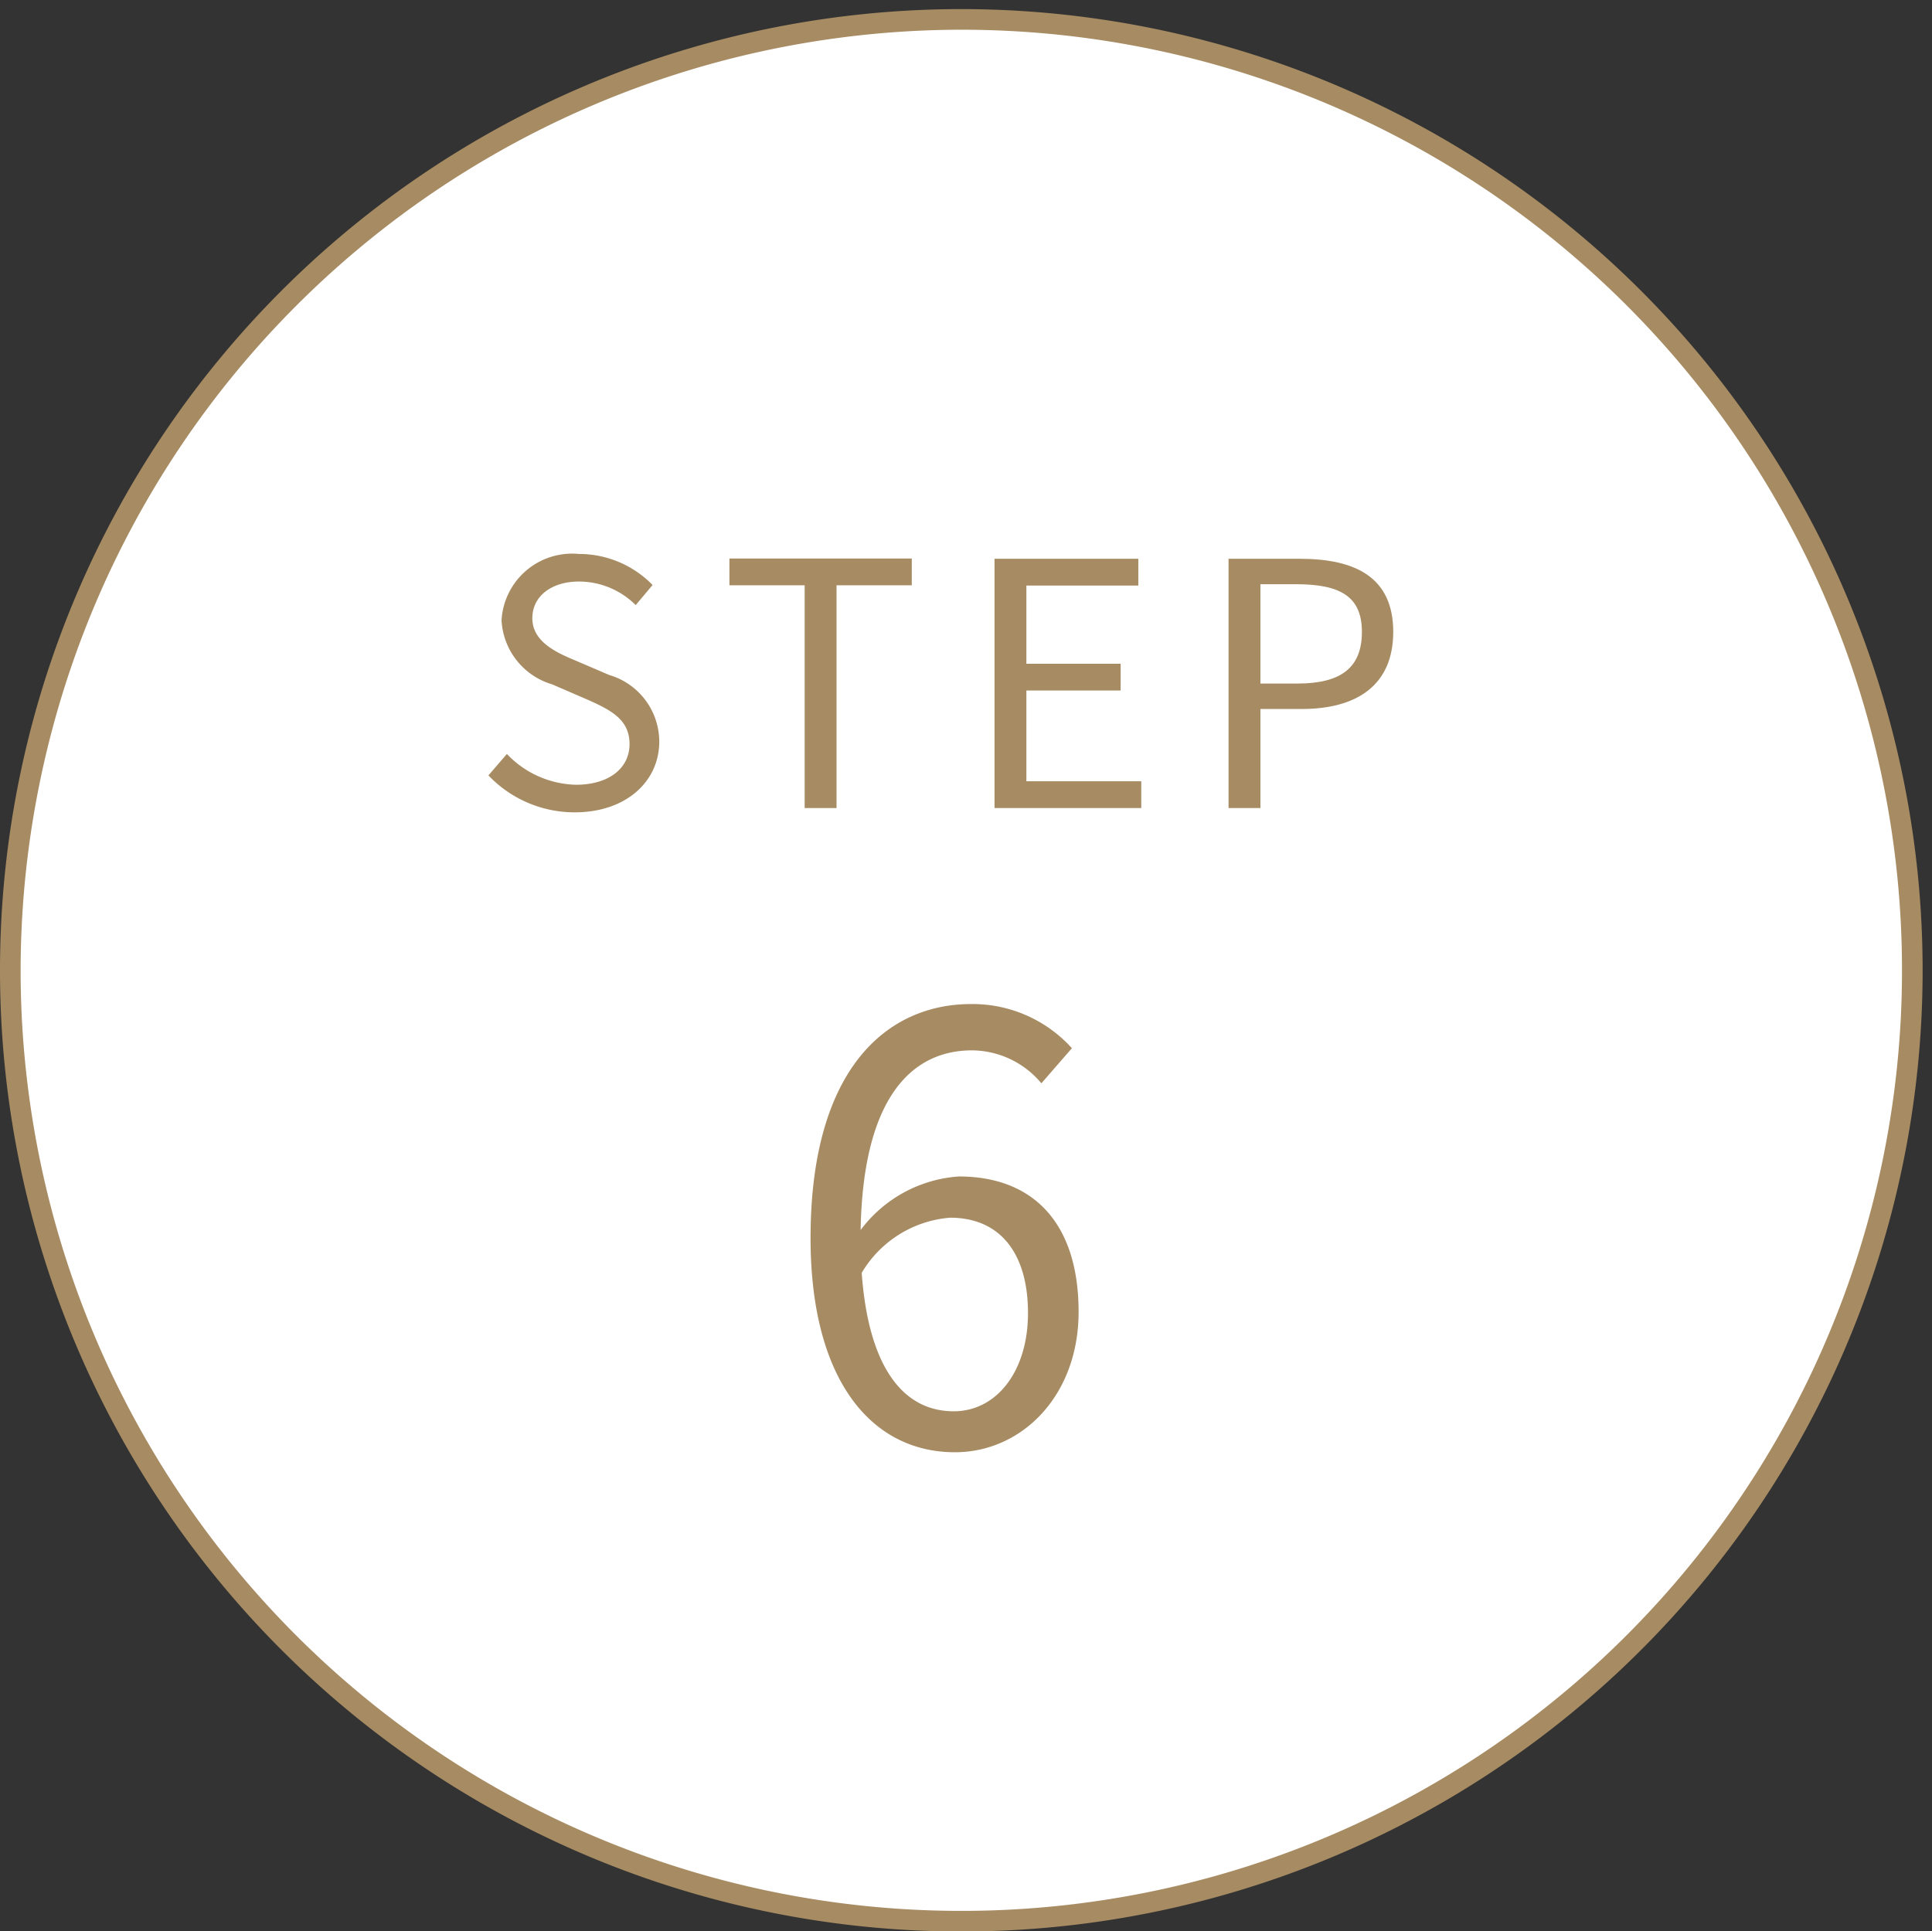 <svg xmlns="http://www.w3.org/2000/svg" viewBox="0 0 72.15 72.13"><rect x="0" y="0" width="72.15" height="72.13" fill="#333333" stroke="none"/><defs><style>.cls-1{fill:#fff;}.cls-2{fill:#a78b62;}.cls-3{fill:none;}</style></defs><g id="レイヤー_2" data-name="レイヤー 2"><g id="もじ"><path class="cls-1" d="M36.28,71.79A35.51,35.51,0,1,1,71.79,36.28,35.55,35.55,0,0,1,36.28,71.79Z" transform="translate(-0.38 -0.04)"/><path class="cls-2" d="M36.28,1.15A35.13,35.13,0,1,1,1.15,36.28,35.17,35.17,0,0,1,36.28,1.15m0-.77a35.9,35.9,0,1,0,35.9,35.9A35.91,35.91,0,0,0,36.28.38Z" transform="translate(-0.38 -0.04)"/><path class="cls-2" d="M18.62,29l.69-.8a3.67,3.67,0,0,0,2.58,1.15c1.22,0,2-.61,2-1.52s-.68-1.26-1.55-1.65L21,25.6a2.64,2.64,0,0,1-1.89-2.39A2.64,2.64,0,0,1,22,20.73a3.83,3.83,0,0,1,2.75,1.16l-.63.75A3,3,0,0,0,22,21.76c-1,0-1.74.53-1.74,1.37s.82,1.25,1.54,1.55l1.33.57A2.6,2.6,0,0,1,25,27.74c0,1.47-1.22,2.64-3.16,2.64A4.44,4.44,0,0,1,18.62,29Z" transform="translate(-0.38 -0.04)"/><path class="cls-2" d="M30.43,21.9H27.62v-1h6.81v1H31.62v8.32H30.43Z" transform="translate(-0.38 -0.04)"/><path class="cls-2" d="M37.52,20.91h5.37v1H38.71v2.92h3.52v1H38.71v3.39H43v1H37.52Z" transform="translate(-0.38 -0.04)"/><path class="cls-2" d="M46.26,20.91h2.66c2.09,0,3.49.7,3.49,2.73S51,26.52,49,26.52H47.45v3.7H46.26Zm2.57,4.66c1.64,0,2.41-.6,2.41-1.93s-.82-1.78-2.46-1.78H47.45v3.71Z" transform="translate(-0.38 -0.04)"/><path class="cls-2" d="M39.27,40.5a3.4,3.4,0,0,0-2.59-1.23c-2.2,0-4.07,1.69-4.16,6.71a5,5,0,0,1,3.67-2c2.73,0,4.47,1.69,4.47,5.06,0,3.12-2.11,5.24-4.62,5.24-3.1,0-5.39-2.67-5.39-8,0-6.31,2.84-8.74,6-8.74a5,5,0,0,1,3.76,1.65Zm-.5,8.58c0-2.18-1-3.56-2.91-3.56a4.22,4.22,0,0,0-3.3,2.06C32.8,50.93,34,52.75,36,52.75,37.58,52.75,38.77,51.28,38.77,49.08Z" transform="translate(-0.38 -0.04)"/><rect class="cls-3" x="0.15" width="72" height="72"/></g></g></svg>